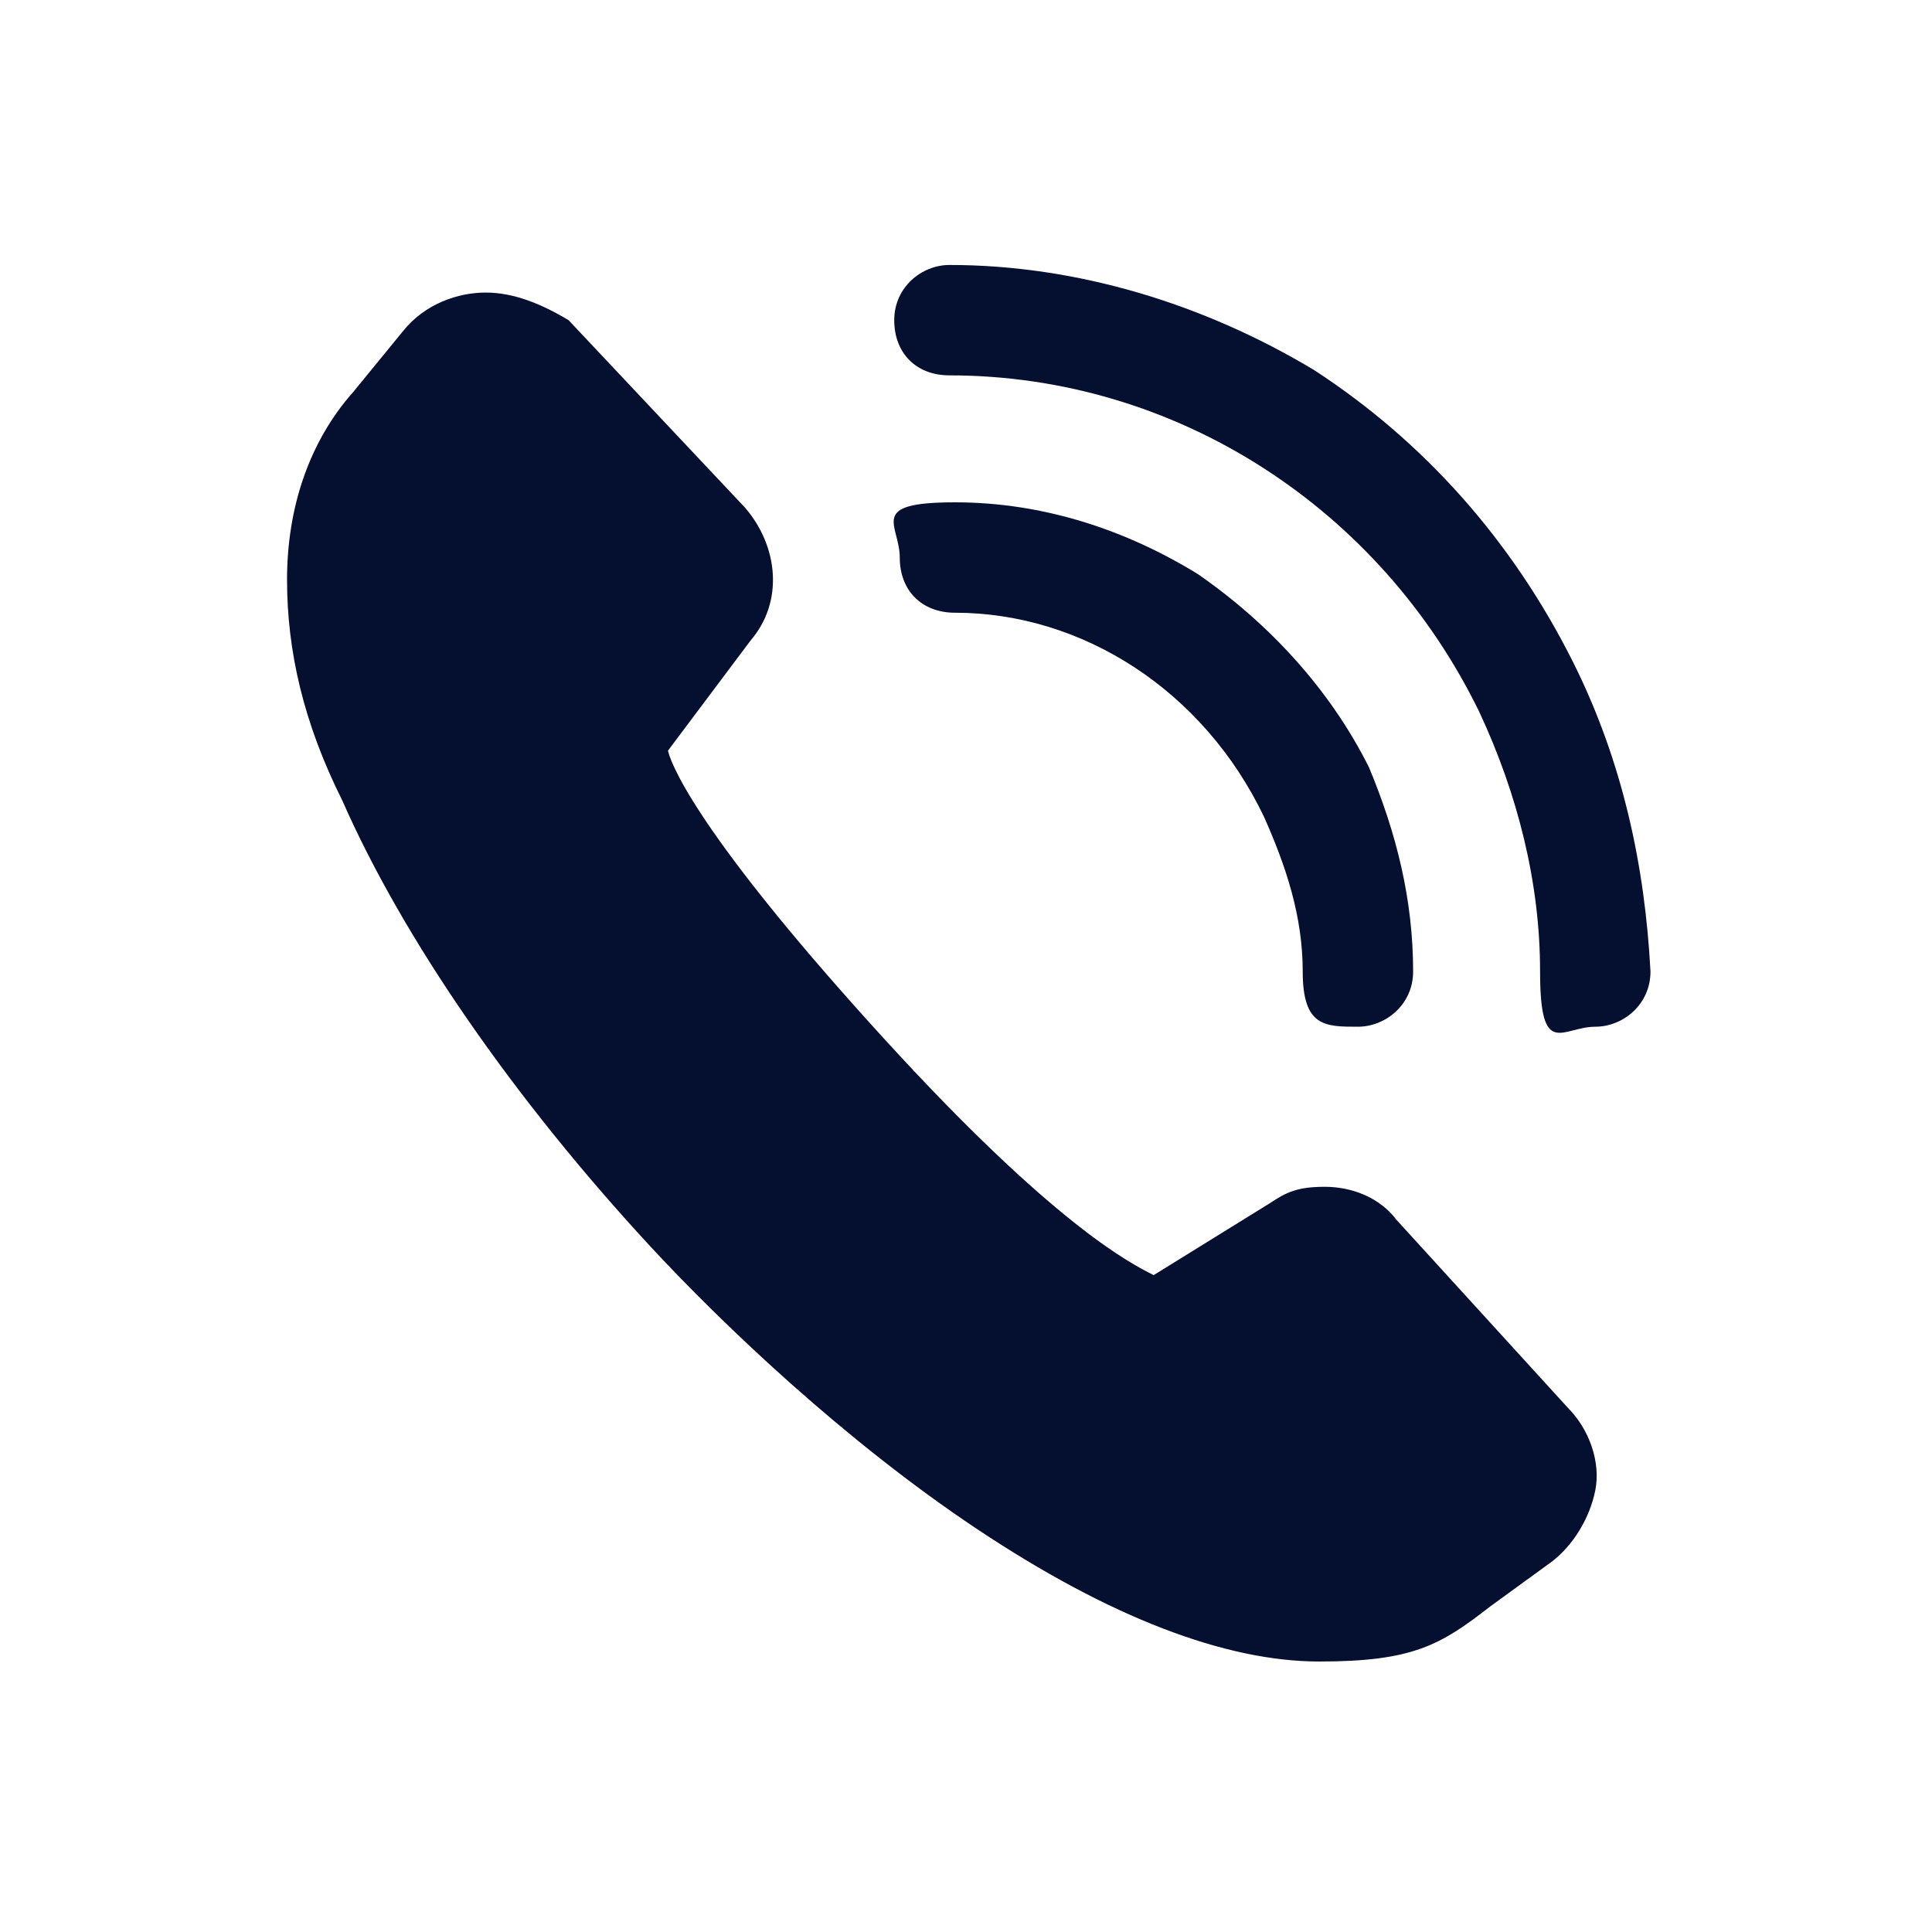 <?xml version="1.0" encoding="UTF-8"?>
<svg id="Camada_1" xmlns="http://www.w3.org/2000/svg" version="1.1" viewBox="0 0 35 35">
  <!-- Generator: Adobe Illustrator 29.8.1, SVG Export Plug-In . SVG Version: 2.1.1 Build 2)  -->
  <defs>
    <style>
      .st0 {
        fill: #050f2f;
      }
    </style>
  </defs>
  <g id="_x39_">
    <path class="st0" d="M22.9,14.8c.4.9.7,1.8.7,2.8s.4,1,1,1h0c.5,0,1-.4,1-1,0-1.3-.3-2.5-.8-3.7-.7-1.4-1.8-2.6-3.1-3.5-1.3-.8-2.8-1.3-4.4-1.3s-1,.4-1,1,.4,1,1,1c2.3,0,4.5,1.4,5.6,3.7Z"/>
    <path class="st0" d="M28.5,12c-1.1-2.2-2.7-4-4.7-5.3-2-1.2-4.3-1.9-6.6-1.9h0c-.5,0-1,.4-1,1s.4,1,1,1c4.1,0,7.8,2.4,9.6,6.1.7,1.5,1.1,3.1,1.1,4.7s.4,1,1,1h0c.5,0,1-.4,1-1-.1-1.9-.5-3.8-1.4-5.6Z"/>
    <path class="st0" d="M25.3,22.1c-.3-.4-.8-.6-1.3-.6s-.7.1-1,.3l-2.1,1.3c-.4-.2-1.8-.9-4.9-4.3s-3.8-4.8-3.9-5.2l1.5-2c.6-.7.5-1.7-.1-2.4l-3.2-3.4c-.5-.3-1-.5-1.5-.5s-1.1.2-1.5.7l-.9,1.1c-.8.9-1.2,2.1-1.2,3.4s.3,2.6,1,4c1.1,2.5,3.1,5.4,5.6,8.1,1.3,1.4,3.5,3.5,5.9,5.1s4.5,2.4,6.2,2.4,2.2-.3,3.1-1l1.1-.8c.4-.3.7-.8.8-1.3.1-.5-.1-1.1-.5-1.5l-3.1-3.4Z"/>
  </g>
</svg>